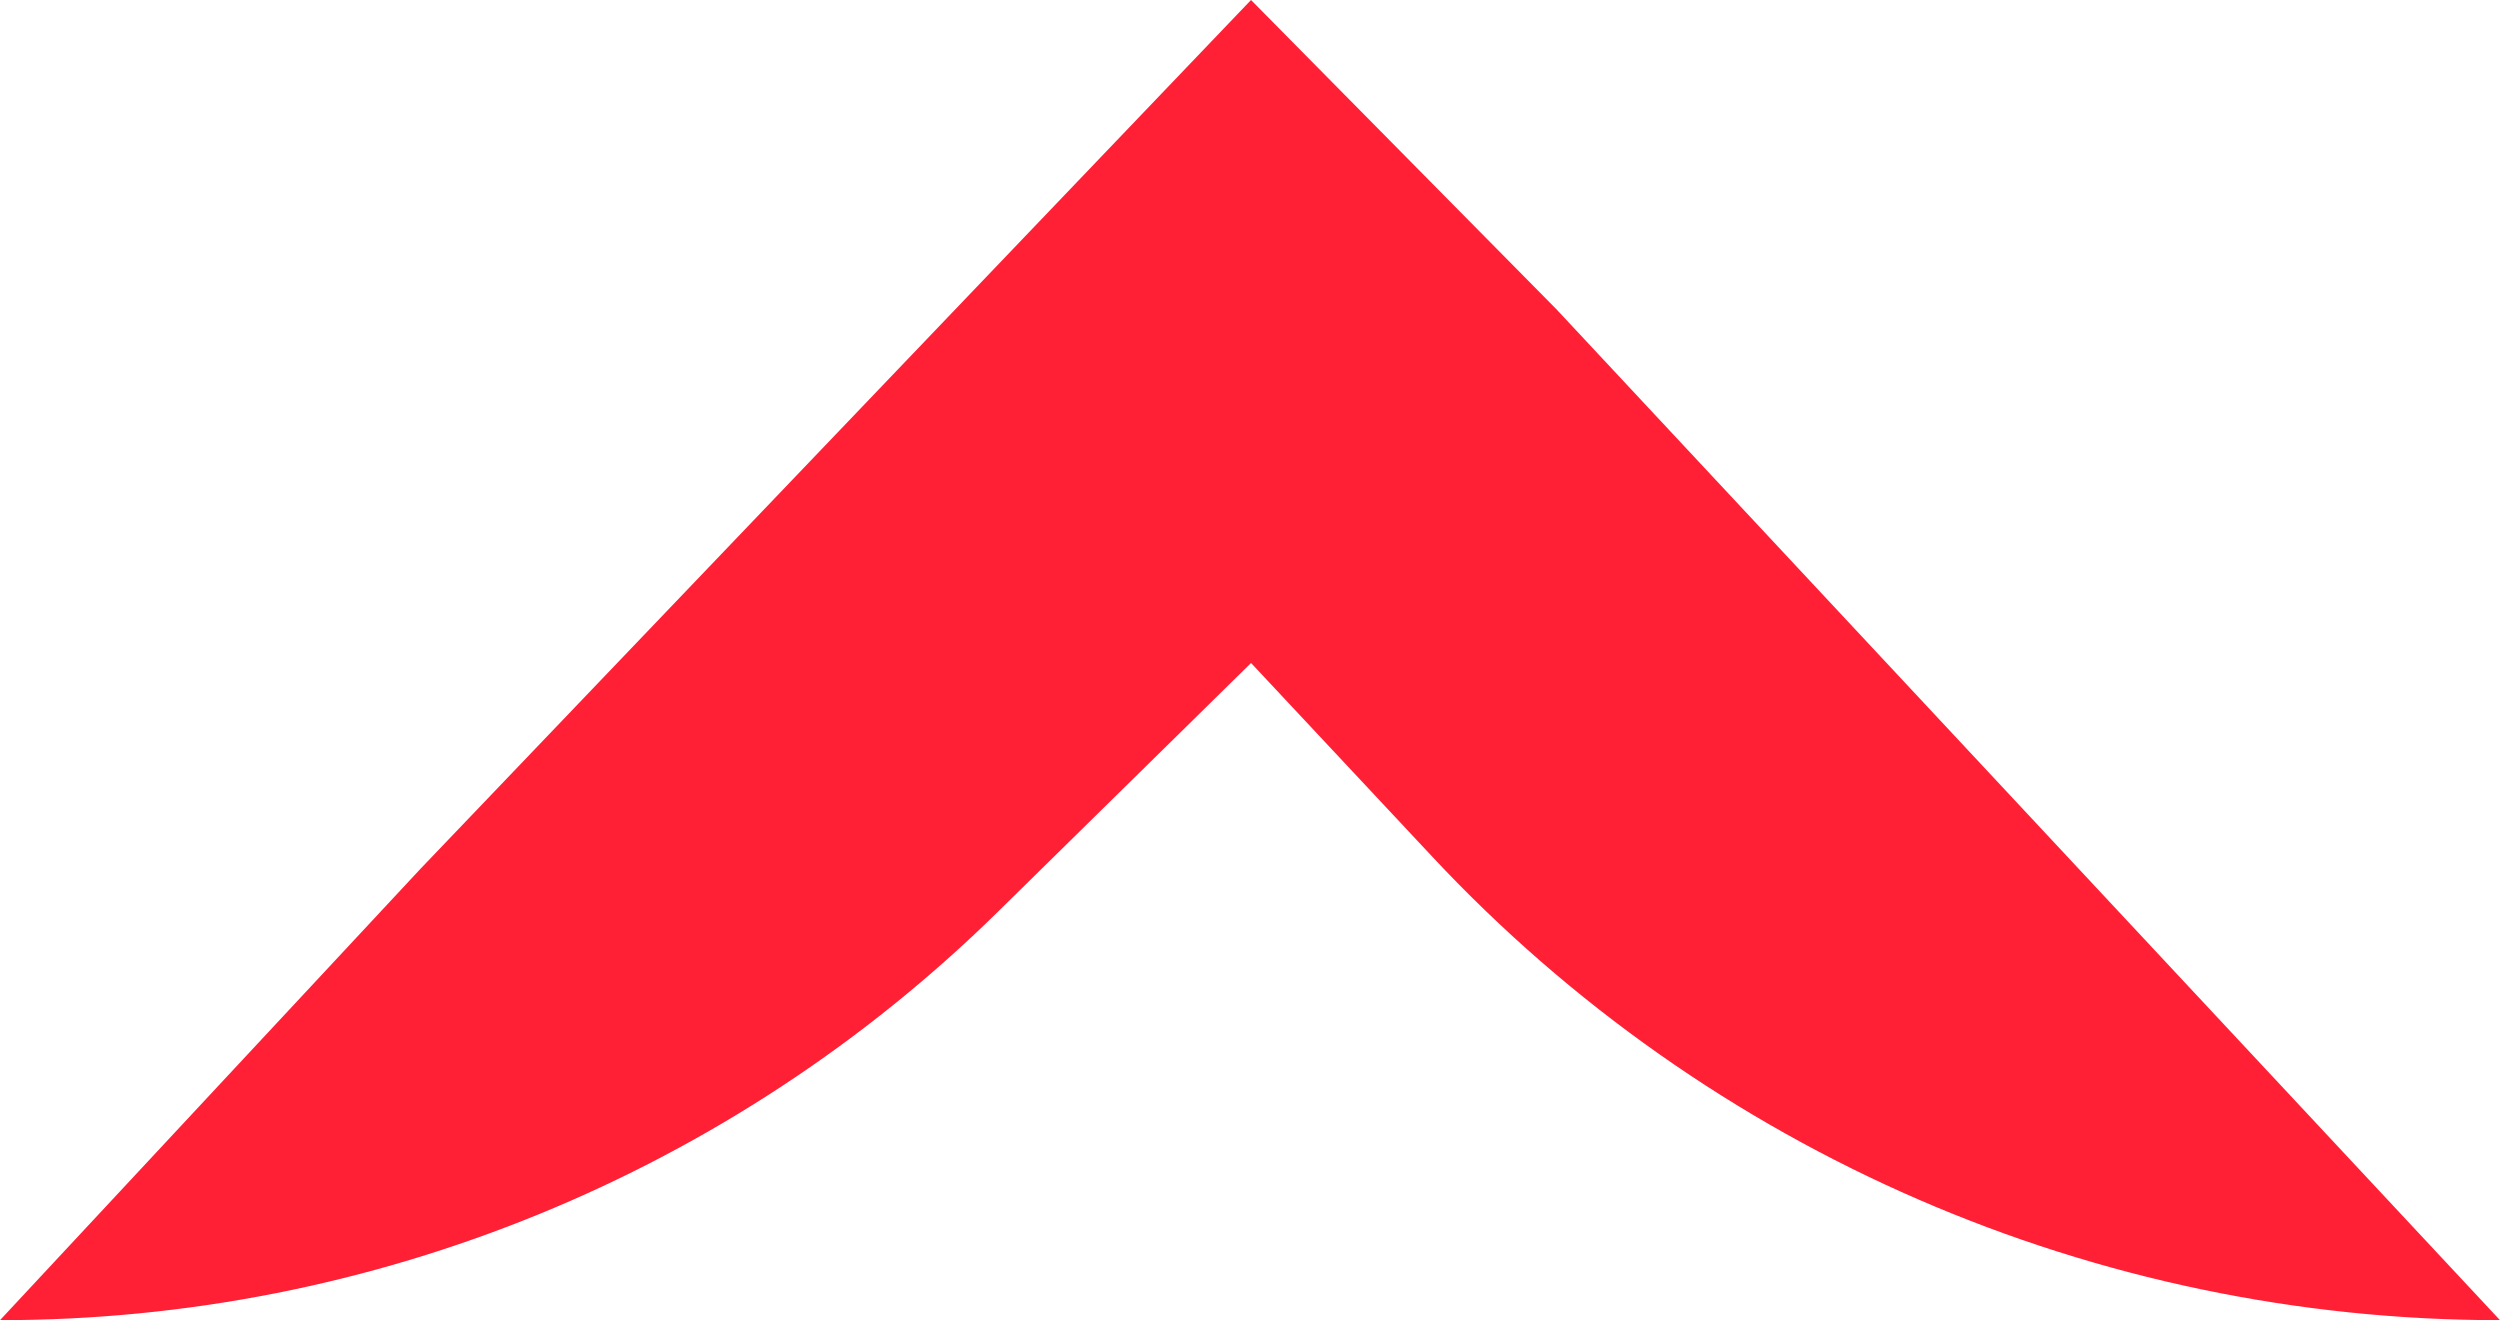 <?xml version="1.0" encoding="UTF-8"?>
<svg id="Layer_2" data-name="Layer 2" xmlns="http://www.w3.org/2000/svg" viewBox="0 0 723.73 382.18">
  <defs>
    <style>
      .cls-1 {
        fill: #ff2036;
      }
    </style>
  </defs>
  <g id="Layer_1-2" data-name="Layer 1">
    <path class="cls-1" d="m450.61,89.57L362.16,0,121.72,251.52,0,382.18c108.05,0,211.78-42.44,288.84-118.18l73.33-72.07,52.6,56.22c80,85.5,191.87,134.03,308.96,134.03L450.61,89.57Z"/>
  </g>
</svg>